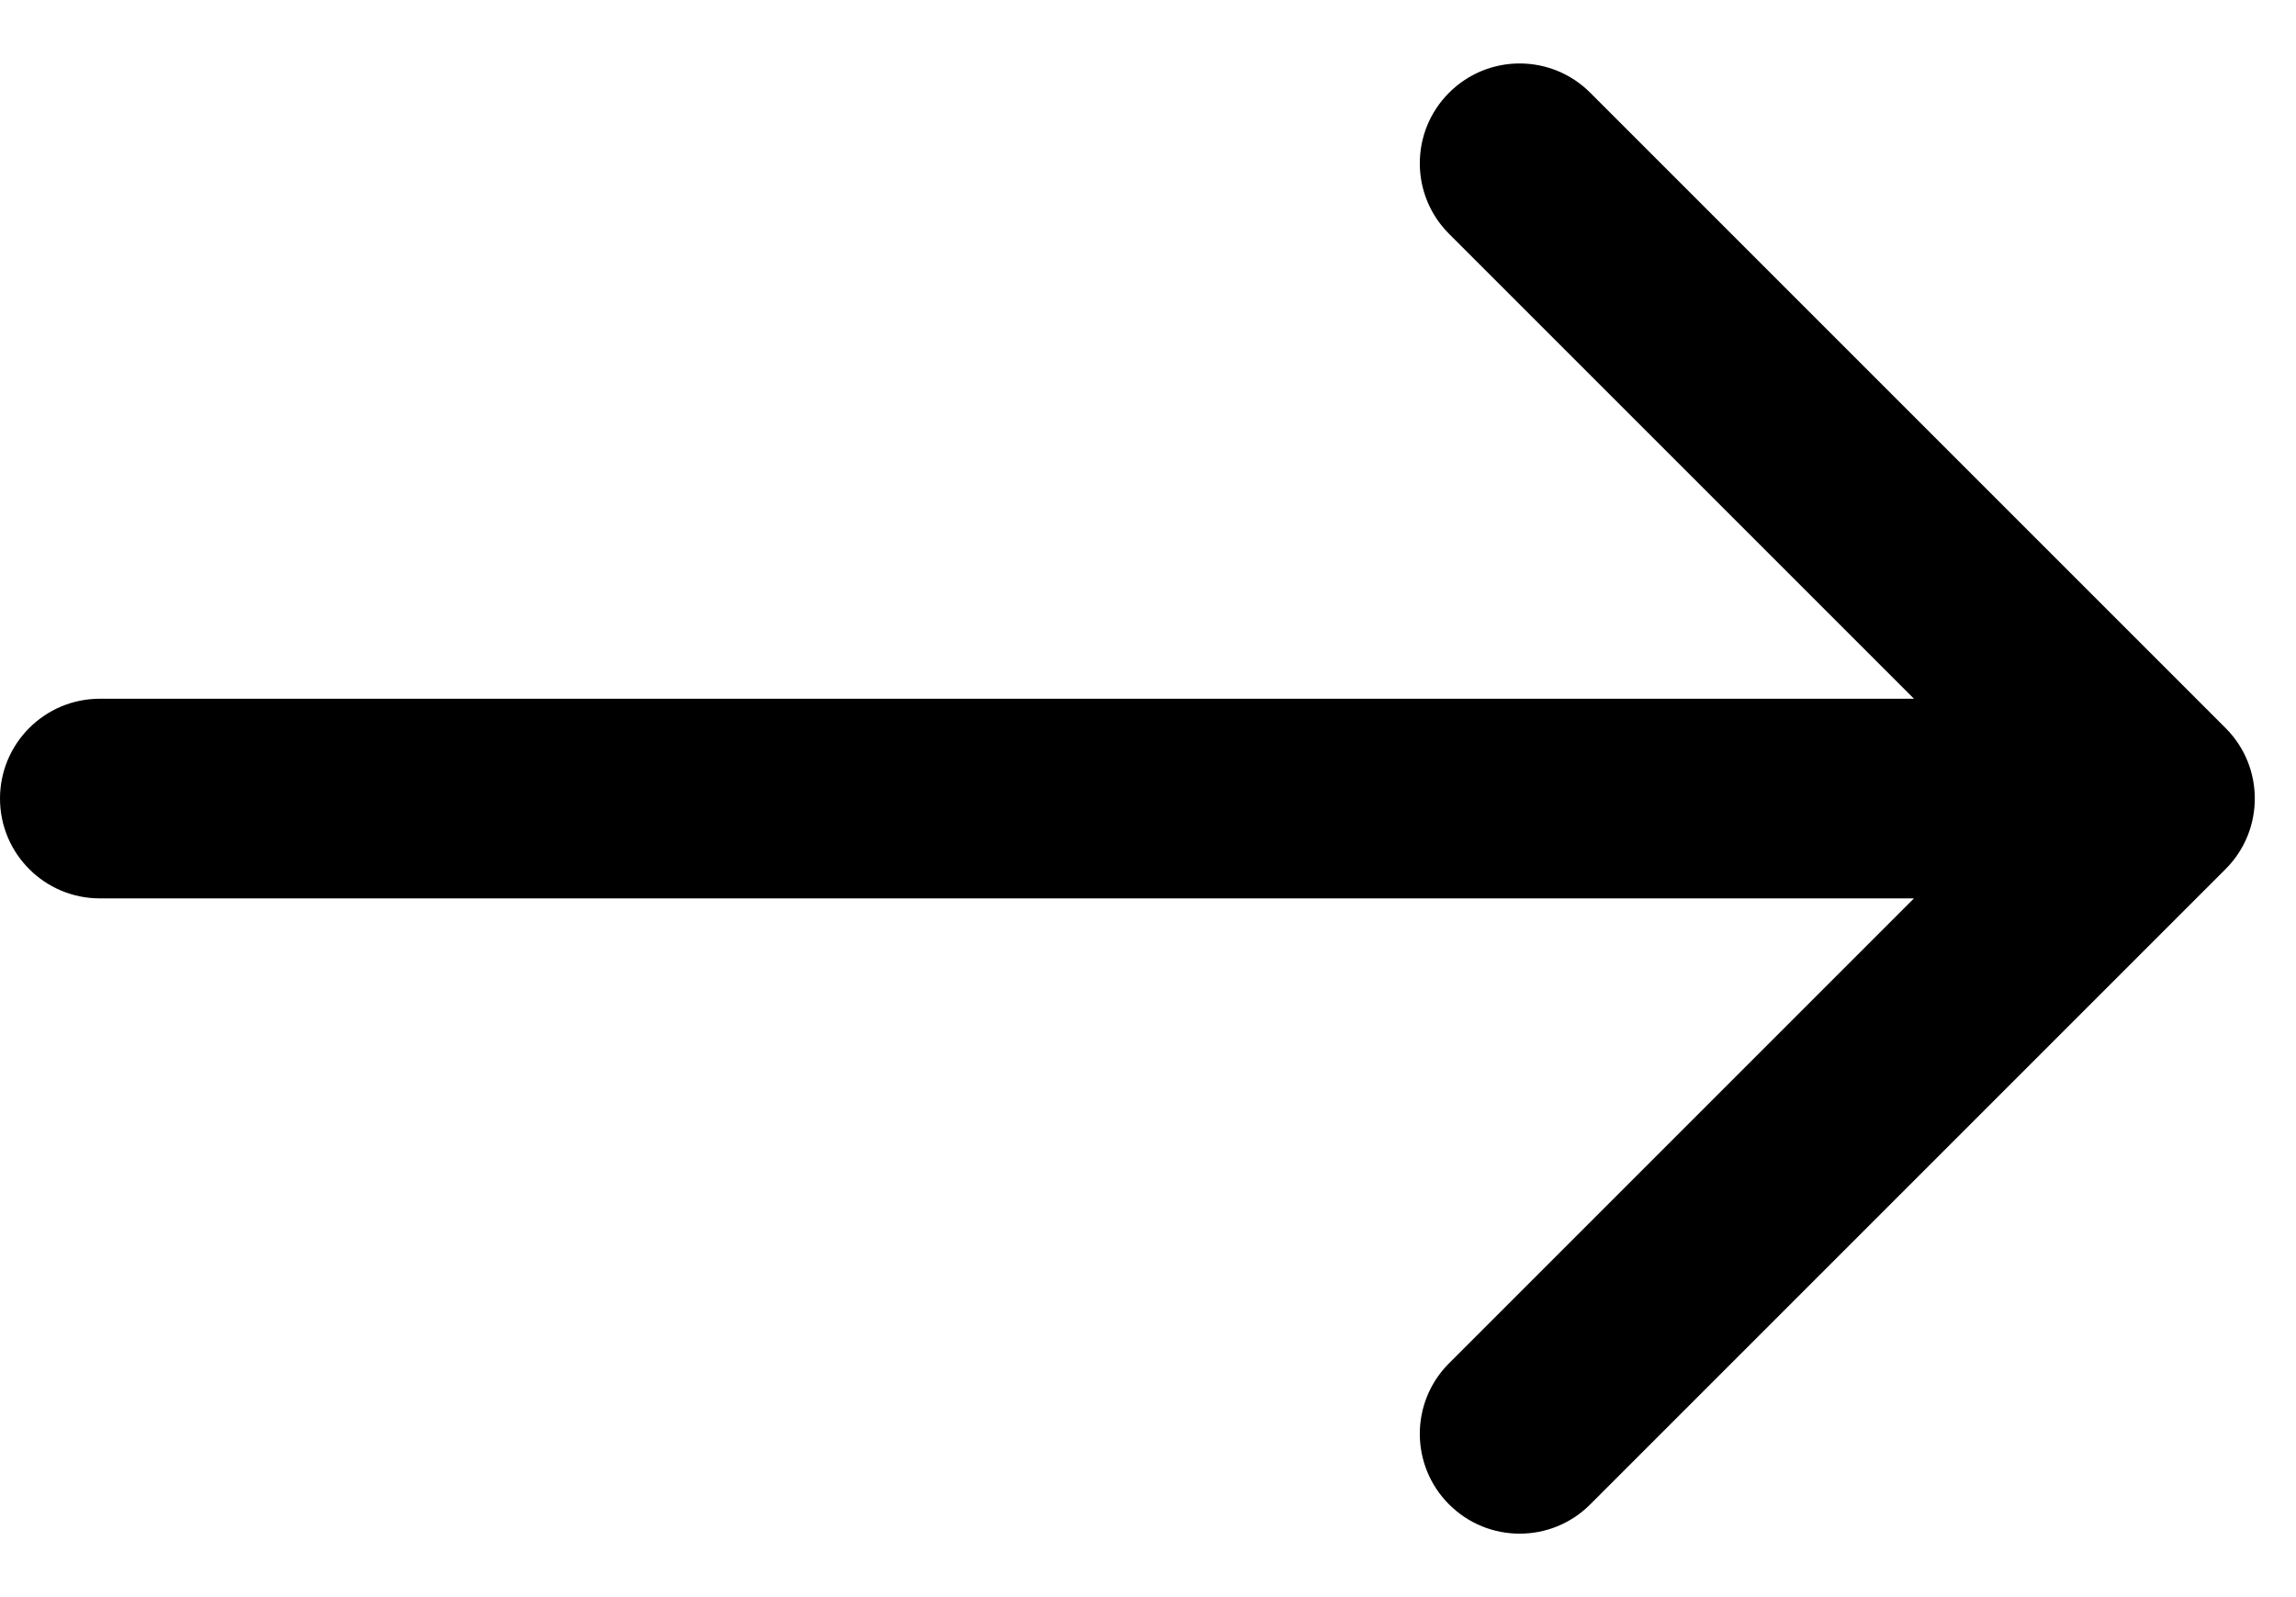 <svg width="23" height="16" viewBox="0 0 23 16" fill="none" xmlns="http://www.w3.org/2000/svg">
<path d="M1 7C0.448 7 0 7.448 0 8C0 8.552 0.448 9 1 9V7ZM22.294 8.707C22.685 8.317 22.685 7.683 22.294 7.293L15.93 0.929C15.54 0.538 14.906 0.538 14.516 0.929C14.125 1.319 14.125 1.953 14.516 2.343L20.173 8L14.516 13.657C14.125 14.047 14.125 14.681 14.516 15.071C14.906 15.462 15.54 15.462 15.93 15.071L22.294 8.707ZM1 9H21.587V7H1V9Z" fill="black"/>
</svg>

